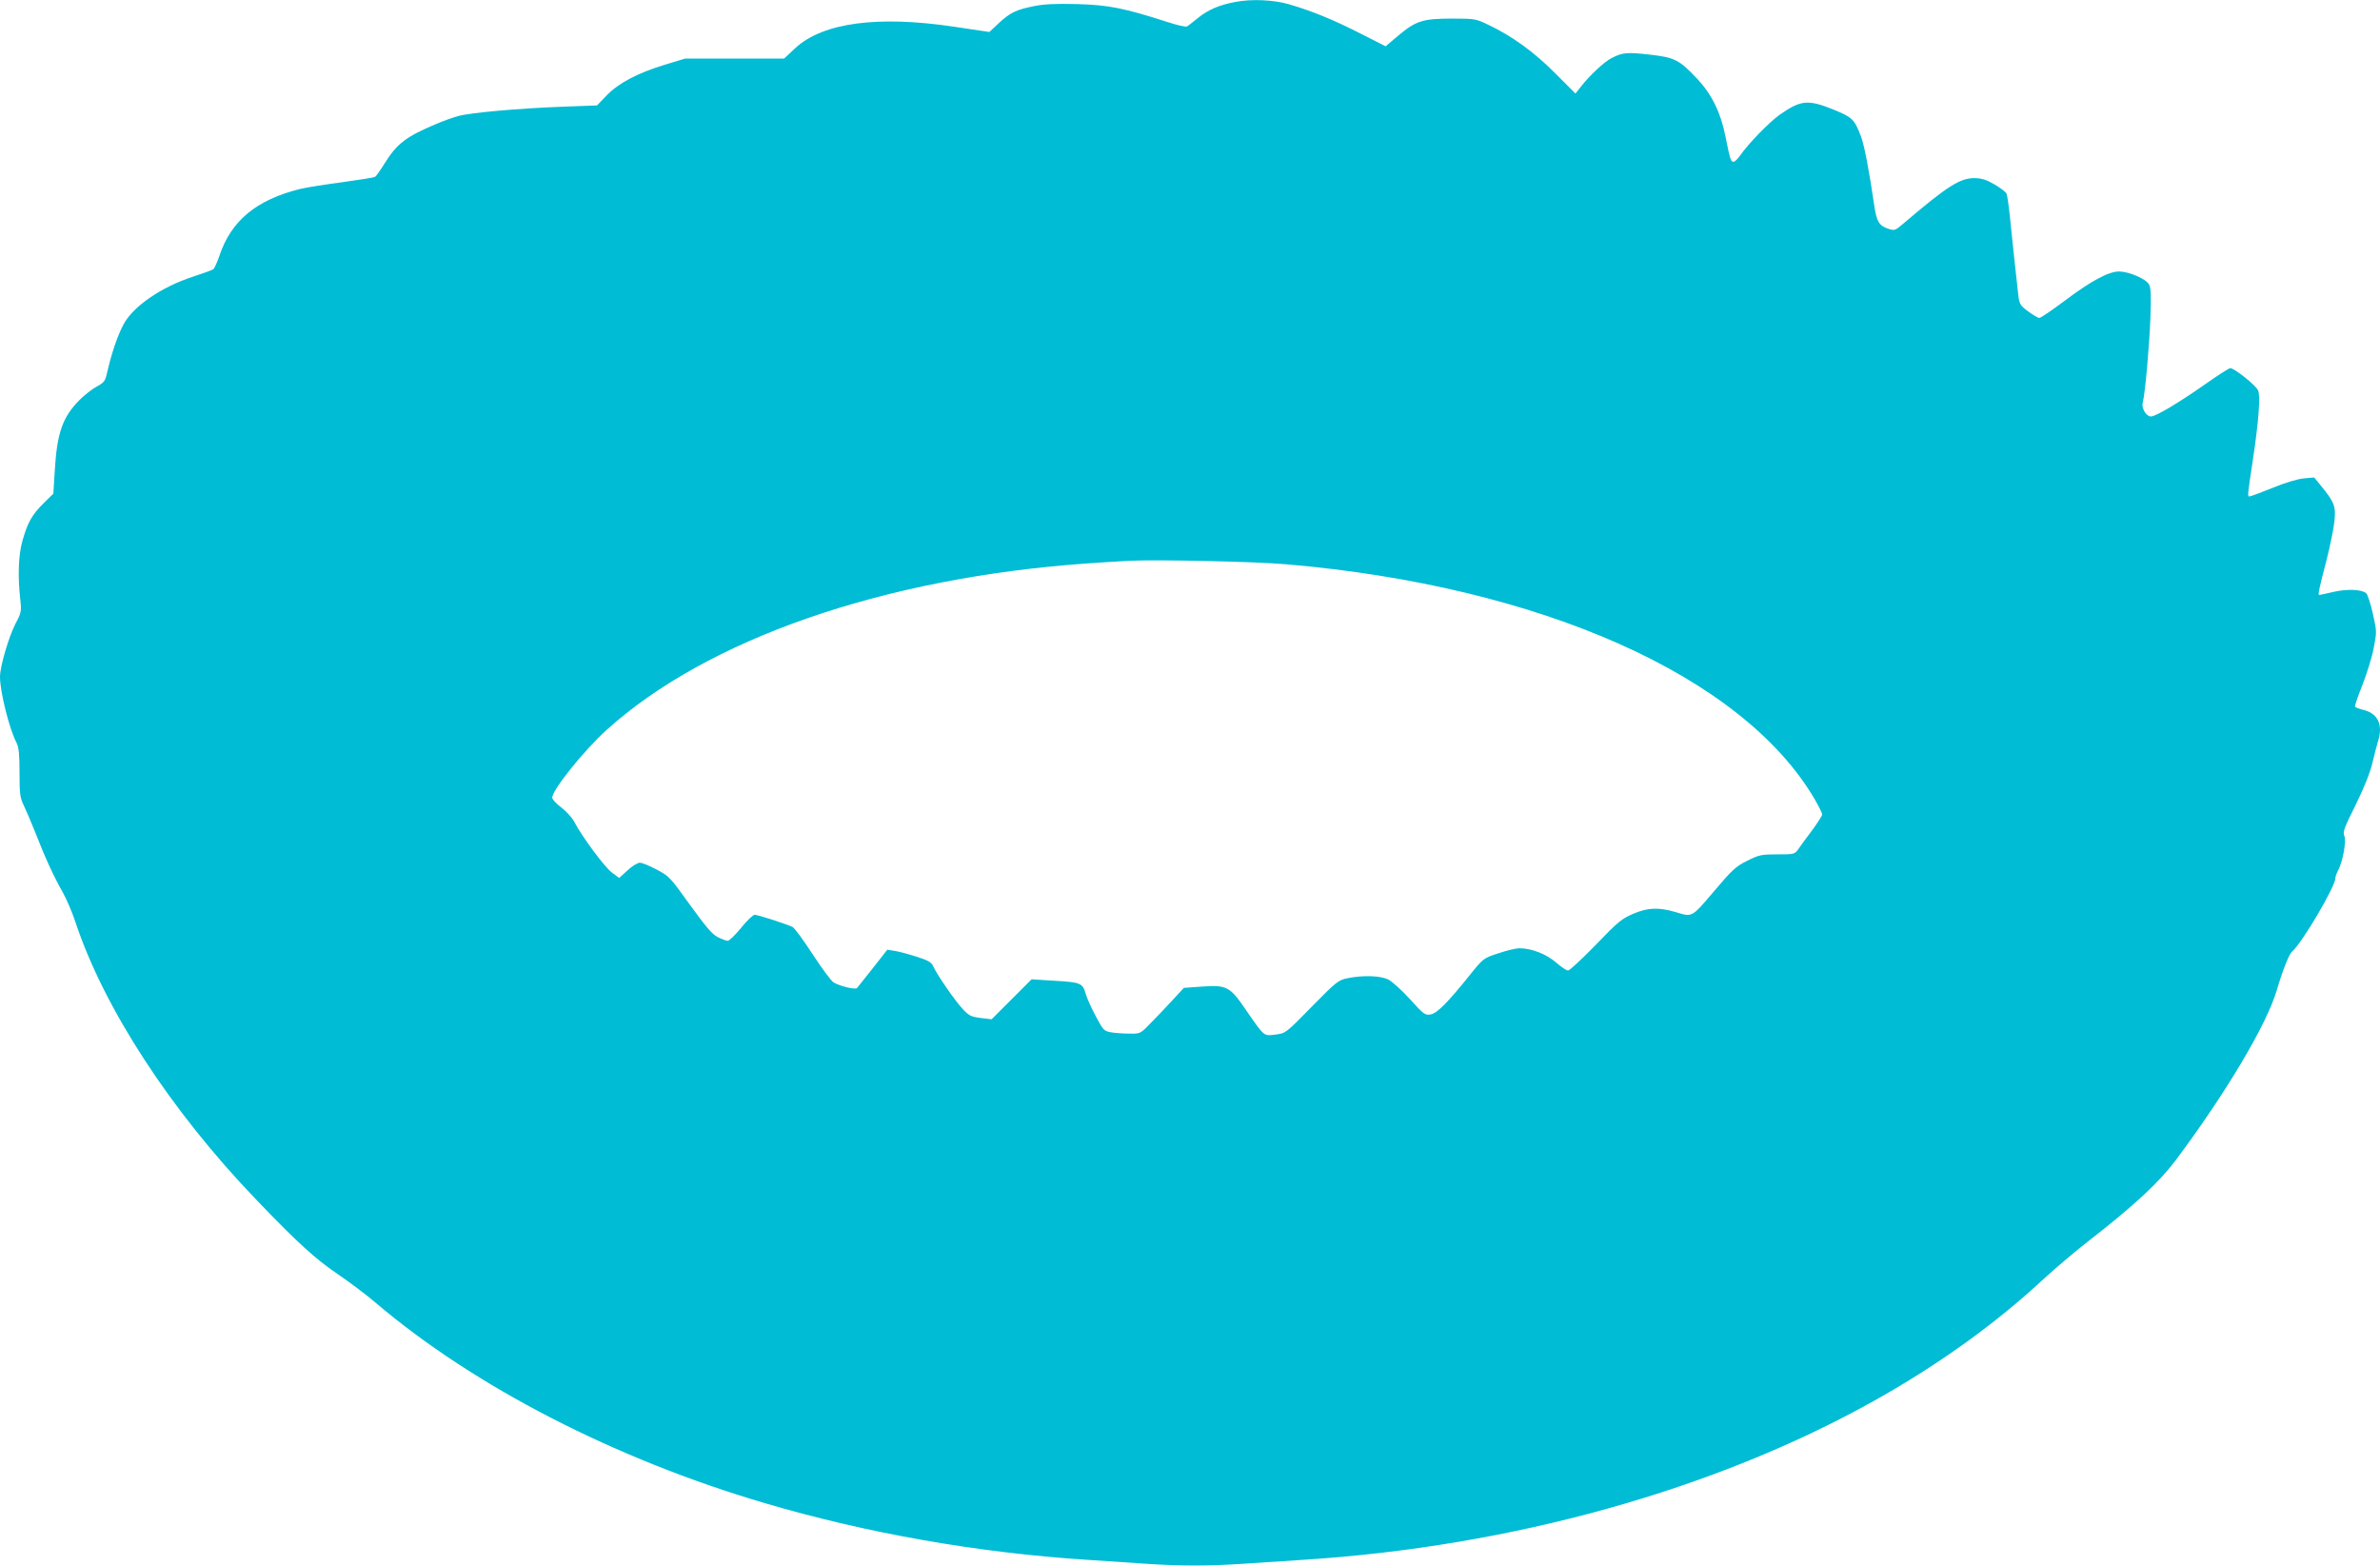 <?xml version="1.0" standalone="no"?>
<!DOCTYPE svg PUBLIC "-//W3C//DTD SVG 20010904//EN"
 "http://www.w3.org/TR/2001/REC-SVG-20010904/DTD/svg10.dtd">
<svg version="1.0" xmlns="http://www.w3.org/2000/svg"
 width="1280pt" height="842pt" viewBox="0 0 1280 842"
 preserveAspectRatio="xMidYMid meet">
<g transform="translate(0,842) scale(0.1,-0.1)"
fill="#00bcd4" stroke="none">
<path d="M6641 8409 c-85 -16 -143 -42 -195 -83 -28 -23 -56 -45 -62 -48 -6
-4 -51 6 -100 22 -240 77 -320 93 -490 98 -122 3 -180 0 -238 -12 -93 -19
-125 -35 -187 -93 l-48 -45 -188 28 c-412 62 -707 22 -855 -114 l-61 -57 -266
0 -266 0 -109 -33 c-145 -44 -250 -99 -314 -166 l-51 -53 -188 -7 c-237 -9
-493 -32 -558 -50 -27 -7 -79 -26 -115 -41 -165 -69 -215 -107 -281 -213 -23
-37 -46 -70 -52 -73 -5 -4 -84 -16 -176 -29 -91 -12 -193 -28 -226 -36 -237
-59 -372 -171 -435 -360 -12 -34 -26 -67 -33 -72 -7 -5 -57 -23 -112 -41 -170
-56 -321 -160 -372 -258 -31 -59 -63 -153 -86 -253 -11 -50 -16 -57 -57 -79
-25 -14 -66 -46 -91 -71 -93 -93 -123 -178 -135 -390 l-7 -115 -54 -53 c-62
-62 -85 -103 -113 -203 -21 -78 -25 -187 -11 -312 7 -65 6 -72 -26 -132 -36
-70 -83 -230 -83 -285 0 -81 51 -284 89 -355 12 -23 16 -61 16 -160 0 -113 3
-136 22 -175 12 -25 41 -92 64 -150 51 -132 99 -236 147 -320 20 -36 51 -108
68 -160 153 -461 511 -1012 971 -1491 219 -229 320 -321 440 -402 62 -42 155
-112 205 -155 530 -450 1286 -839 2090 -1076 549 -162 1146 -267 1733 -305 88
-6 229 -15 313 -21 193 -13 341 -13 534 0 84 6 227 15 318 21 1119 71 2212
376 3069 855 348 195 655 416 915 658 60 55 166 145 234 198 250 194 384 319
475 440 270 362 489 730 542 913 31 105 66 193 81 206 53 44 234 351 234 396
0 8 7 28 16 44 25 50 44 157 32 184 -9 20 0 44 61 166 47 96 78 173 91 229 11
47 25 99 30 116 27 85 -1 146 -76 165 -24 6 -46 14 -48 18 -3 4 15 56 39 116
24 61 52 150 61 199 17 87 17 90 -4 184 -12 53 -28 103 -36 111 -22 21 -103
25 -179 7 -38 -9 -71 -16 -74 -16 -8 0 0 36 40 190 19 74 38 168 42 207 8 80
0 102 -73 191 l-36 44 -56 -5 c-33 -3 -101 -23 -168 -51 -62 -25 -118 -46
-124 -46 -11 0 -11 4 17 188 33 218 43 355 29 383 -14 29 -128 119 -149 119
-7 0 -68 -39 -136 -87 -141 -99 -265 -173 -291 -173 -25 0 -52 45 -44 74 13
52 35 298 41 451 5 124 3 166 -7 185 -16 30 -107 69 -161 70 -56 0 -150 -50
-292 -157 -68 -51 -130 -93 -137 -93 -7 0 -34 16 -60 35 -40 29 -47 40 -52 77
-7 55 -33 301 -47 438 -6 58 -14 112 -18 120 -5 8 -33 30 -64 48 -41 24 -68
33 -104 34 -80 2 -149 -42 -387 -245 -43 -37 -47 -38 -79 -28 -51 17 -64 38
-77 126 -27 185 -53 322 -71 370 -35 93 -46 104 -149 146 -137 55 -175 51
-287 -27 -58 -41 -171 -157 -217 -224 -12 -16 -26 -30 -33 -30 -14 0 -18 10
-43 135 -25 128 -73 226 -150 309 -98 104 -122 117 -256 132 -123 14 -147 12
-204 -17 -40 -19 -120 -94 -166 -153 l-31 -39 -109 109 c-114 115 -231 199
-356 259 -71 34 -75 35 -198 35 -157 0 -195 -12 -288 -90 l-70 -59 -134 68
c-145 74 -257 120 -382 157 -84 25 -205 31 -295 13z m279 -3024 c1368 -118
2452 -601 2840 -1264 22 -38 40 -75 40 -81 0 -7 -24 -44 -53 -84 -29 -39 -63
-84 -74 -101 -21 -30 -23 -30 -115 -30 -86 0 -98 -3 -162 -35 -61 -30 -81 -49
-179 -165 -121 -142 -114 -138 -207 -110 -90 26 -146 24 -225 -9 -63 -27 -83
-43 -203 -168 -74 -76 -141 -138 -149 -138 -8 0 -37 20 -65 44 -52 45 -131 76
-197 76 -17 0 -68 -12 -112 -27 -80 -26 -81 -26 -154 -117 -119 -148 -176
-206 -211 -212 -29 -5 -37 0 -110 81 -43 48 -96 95 -116 106 -43 22 -136 25
-220 8 -50 -10 -60 -18 -193 -153 -139 -142 -140 -143 -194 -150 -65 -9 -60
-12 -156 126 -90 133 -106 141 -240 132 l-98 -7 -61 -66 c-33 -36 -86 -92
-117 -123 -56 -58 -56 -58 -115 -57 -32 0 -77 3 -99 7 -38 7 -42 11 -82 87
-24 44 -47 97 -53 117 -17 61 -27 65 -166 73 l-126 8 -108 -108 -107 -107 -59
7 c-52 7 -64 13 -96 48 -41 43 -139 185 -159 230 -10 22 -27 32 -91 52 -43 14
-96 28 -117 31 l-39 6 -77 -98 c-43 -55 -82 -103 -86 -108 -9 -10 -93 10 -127
31 -12 8 -63 76 -113 153 -49 76 -98 141 -107 145 -52 22 -188 65 -203 65 -9
0 -42 -31 -73 -70 -31 -38 -64 -70 -72 -70 -8 0 -32 9 -54 20 -30 15 -64 56
-149 173 -106 148 -112 155 -179 190 -39 21 -79 37 -91 37 -12 0 -41 -18 -66
-41 l-45 -41 -40 30 c-38 28 -160 192 -202 273 -11 21 -42 55 -69 76 -27 20
-49 44 -49 53 0 41 167 250 290 362 542 491 1492 821 2590 898 85 6 187 12
225 14 148 7 678 -4 845 -19z"/>
</g>
</svg>

